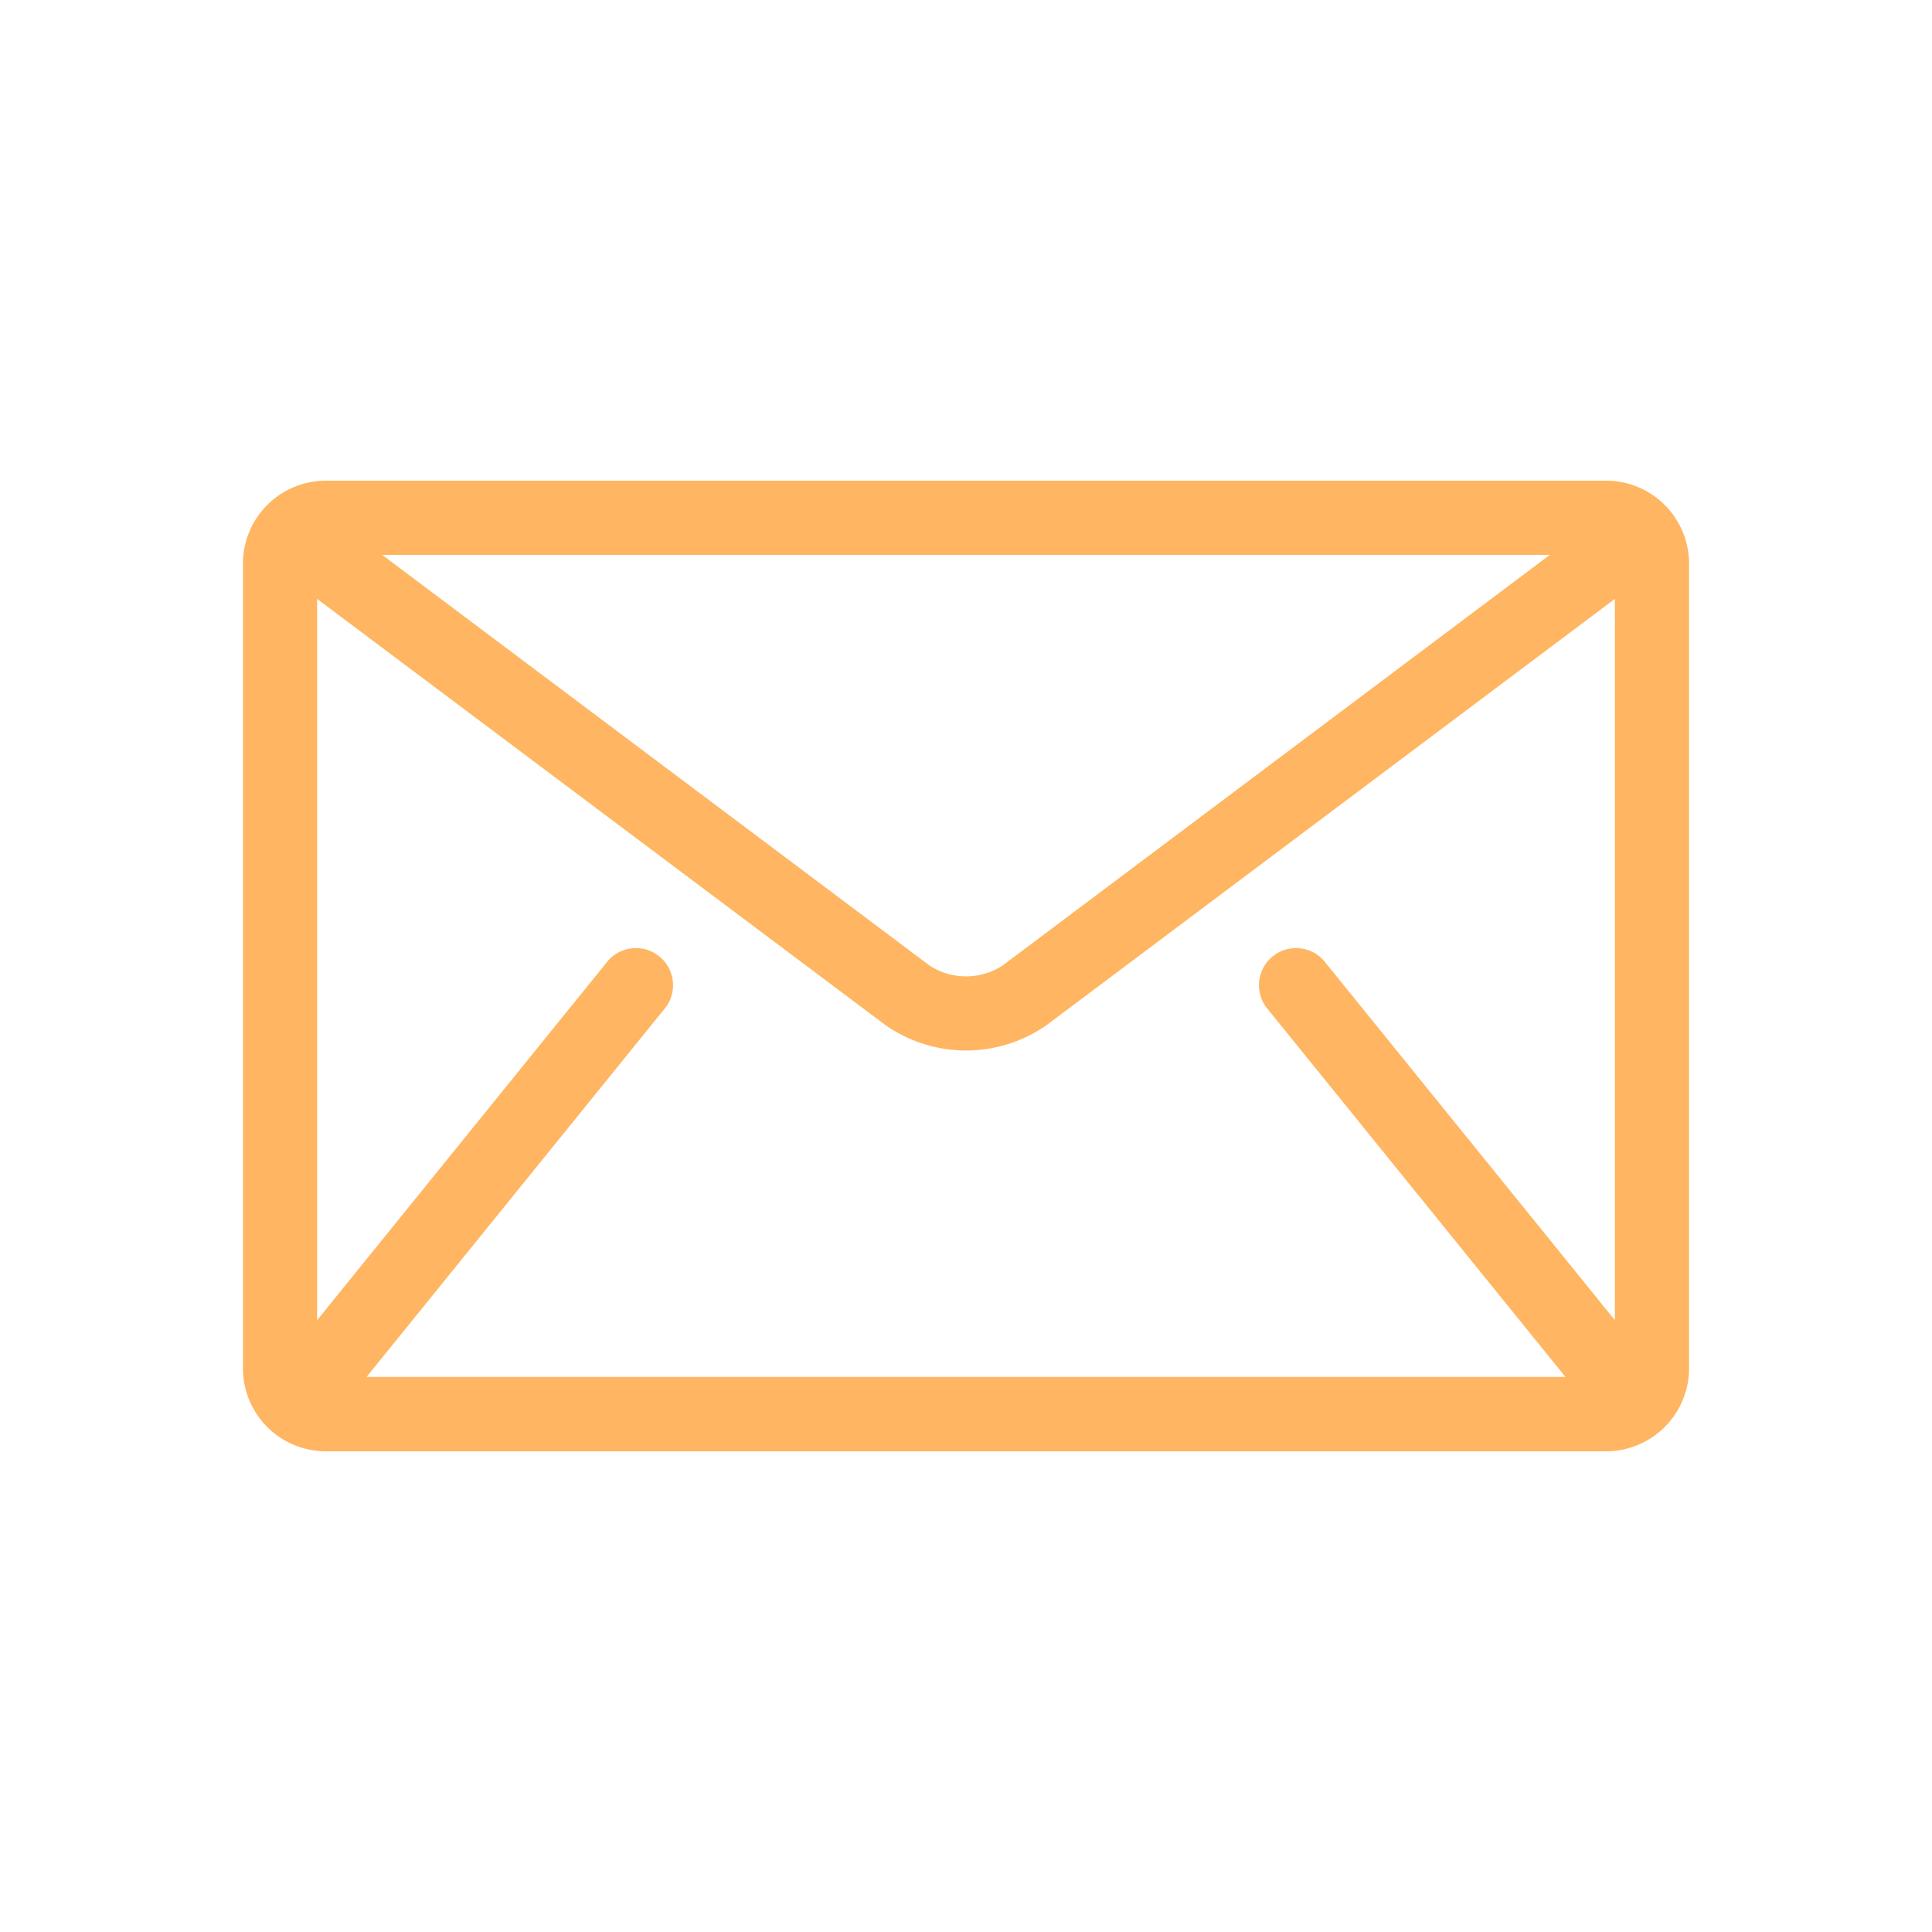 <svg id="圖層_1" data-name="圖層 1" xmlns="http://www.w3.org/2000/svg" viewBox="0 0 200 200"><defs><style>.cls-1{fill:#ffb561;stroke:#ffb561;stroke-width:2px;}</style></defs><g id="icon"><g id="Group_66" data-name="Group 66"><path id="Path_189" data-name="Path 189" class="cls-1" d="M166.28,50.76H33.72a7.59,7.59,0,0,0-7.57,7.58v83.32a7.59,7.59,0,0,0,7.57,7.58H166.28a7.6,7.6,0,0,0,7.57-7.58V58.34A7.59,7.59,0,0,0,166.28,50.76Zm-2.84,5.68-59.08,44.33a7.92,7.92,0,0,1-8.71,0L36.56,56.44Zm-31.56,47.23,32.19,39.77.11.1H35.82a1.09,1.09,0,0,0,.11-.1l32.19-39.77a2.84,2.84,0,0,0-4.41-3.57L31.83,139.49V60L92.24,105.3a13.55,13.55,0,0,0,15.53,0L168.17,60v79.49L136.29,100.1a2.84,2.84,0,0,0-4.41,3.57Z"/></g></g></svg>